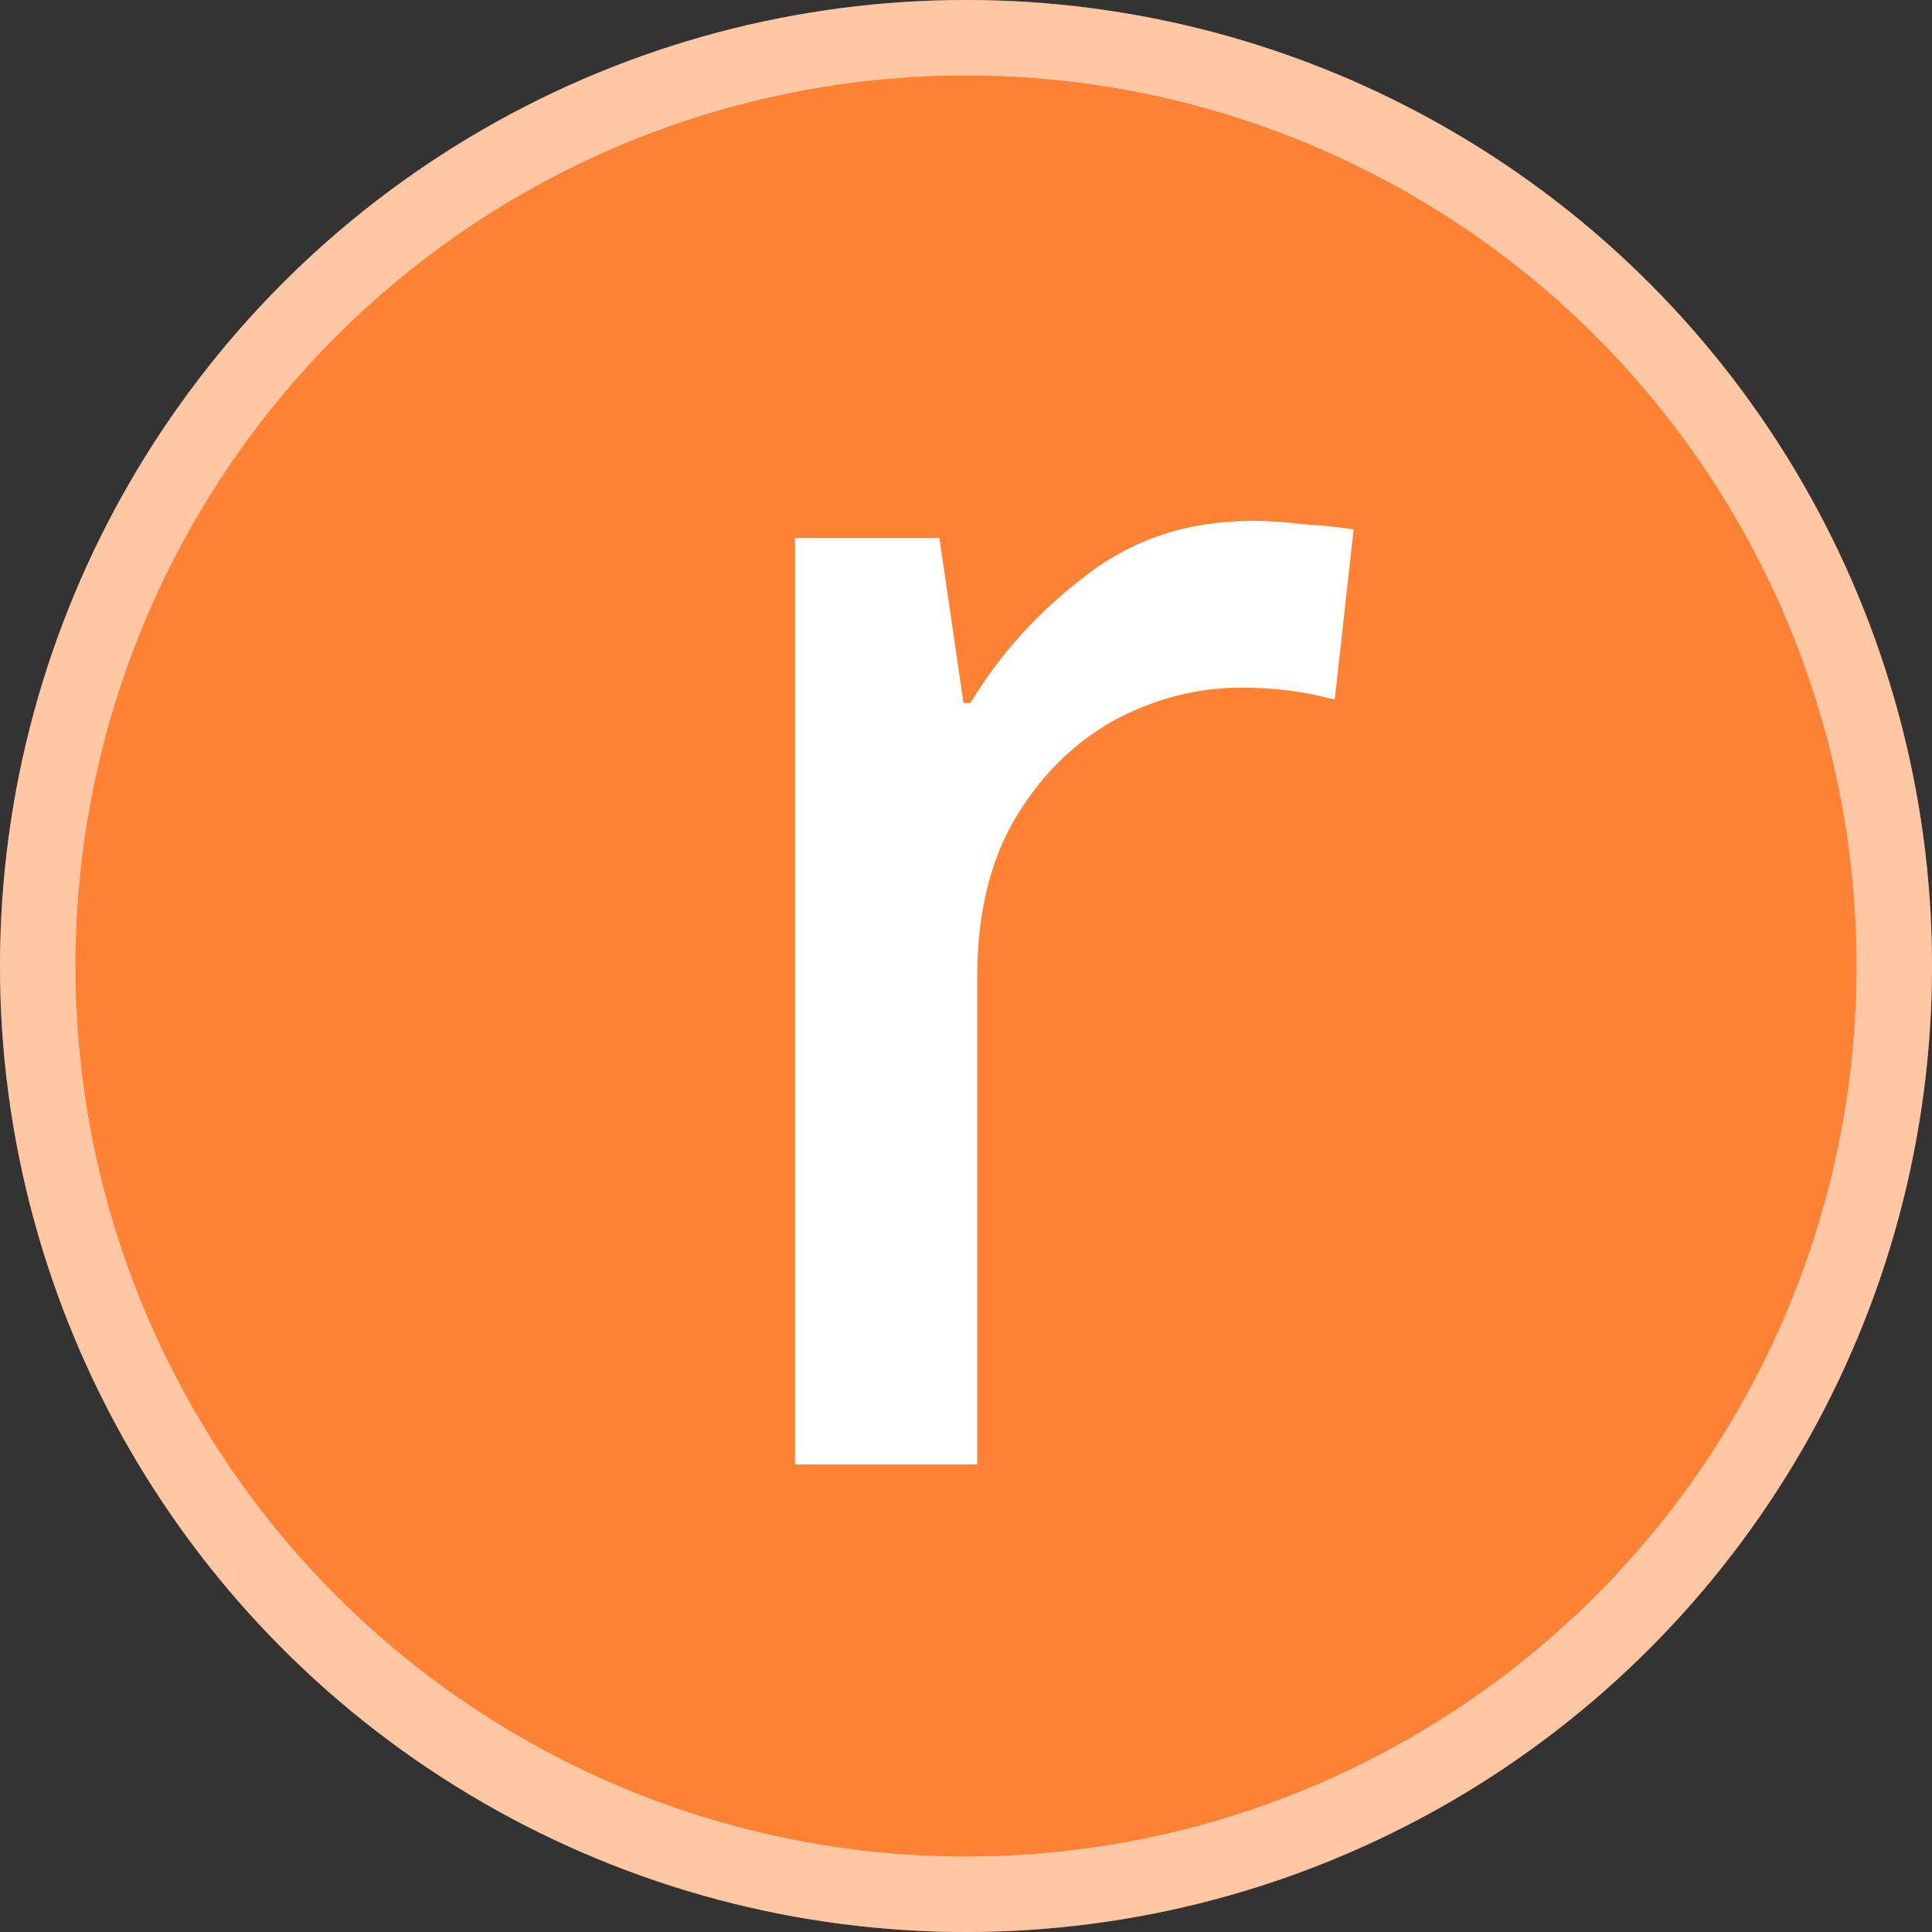 <svg xmlns="http://www.w3.org/2000/svg" width="256" height="256"><rect width="100%" height="100%" fill="#333333" stroke="none"/><defs><clipPath id="a" clipPathUnits="userSpaceOnUse"><circle cx="128" cy="128" r="128" style="display:inline;fill:none;stroke:none"/></clipPath></defs><circle cx="128" cy="128" r="128" style="display:inline;fill:#ff8234;fill-opacity:1"/><circle cx="128" cy="128" r="128" clip-path="url(#a)" style="display:inline;fill:none;fill-opacity:1;stroke:#fff;stroke-width:20;stroke-miterlimit:4;stroke-dasharray:none;stroke-opacity:.55"/><path d="M121.612 73.084q1.01 0 2.163.145 1.225.072 2.09.216l-.793 7.137q-1.874-.504-3.893-.504-2.883 0-5.479 1.441-2.523 1.442-4.11 4.182-1.513 2.667-1.513 6.488v20.475h-7.642V73.805h6.056l1.01 6.921h.288q1.874-3.1 4.83-5.335 2.956-2.307 6.993-2.307" aria-label="r" style="font-weight:500;font-size:72.094px;line-height:125%;font-family:&quot;Noto Sans&quot;;-inkscape-font-specification:&quot;Noto Sans Medium&quot;;letter-spacing:0;word-spacing:0;white-space:pre;inline-size:51.018;fill:#fff;stroke-width:1px" transform="translate(-218.244 -161.855)scale(3.159)"/></svg>